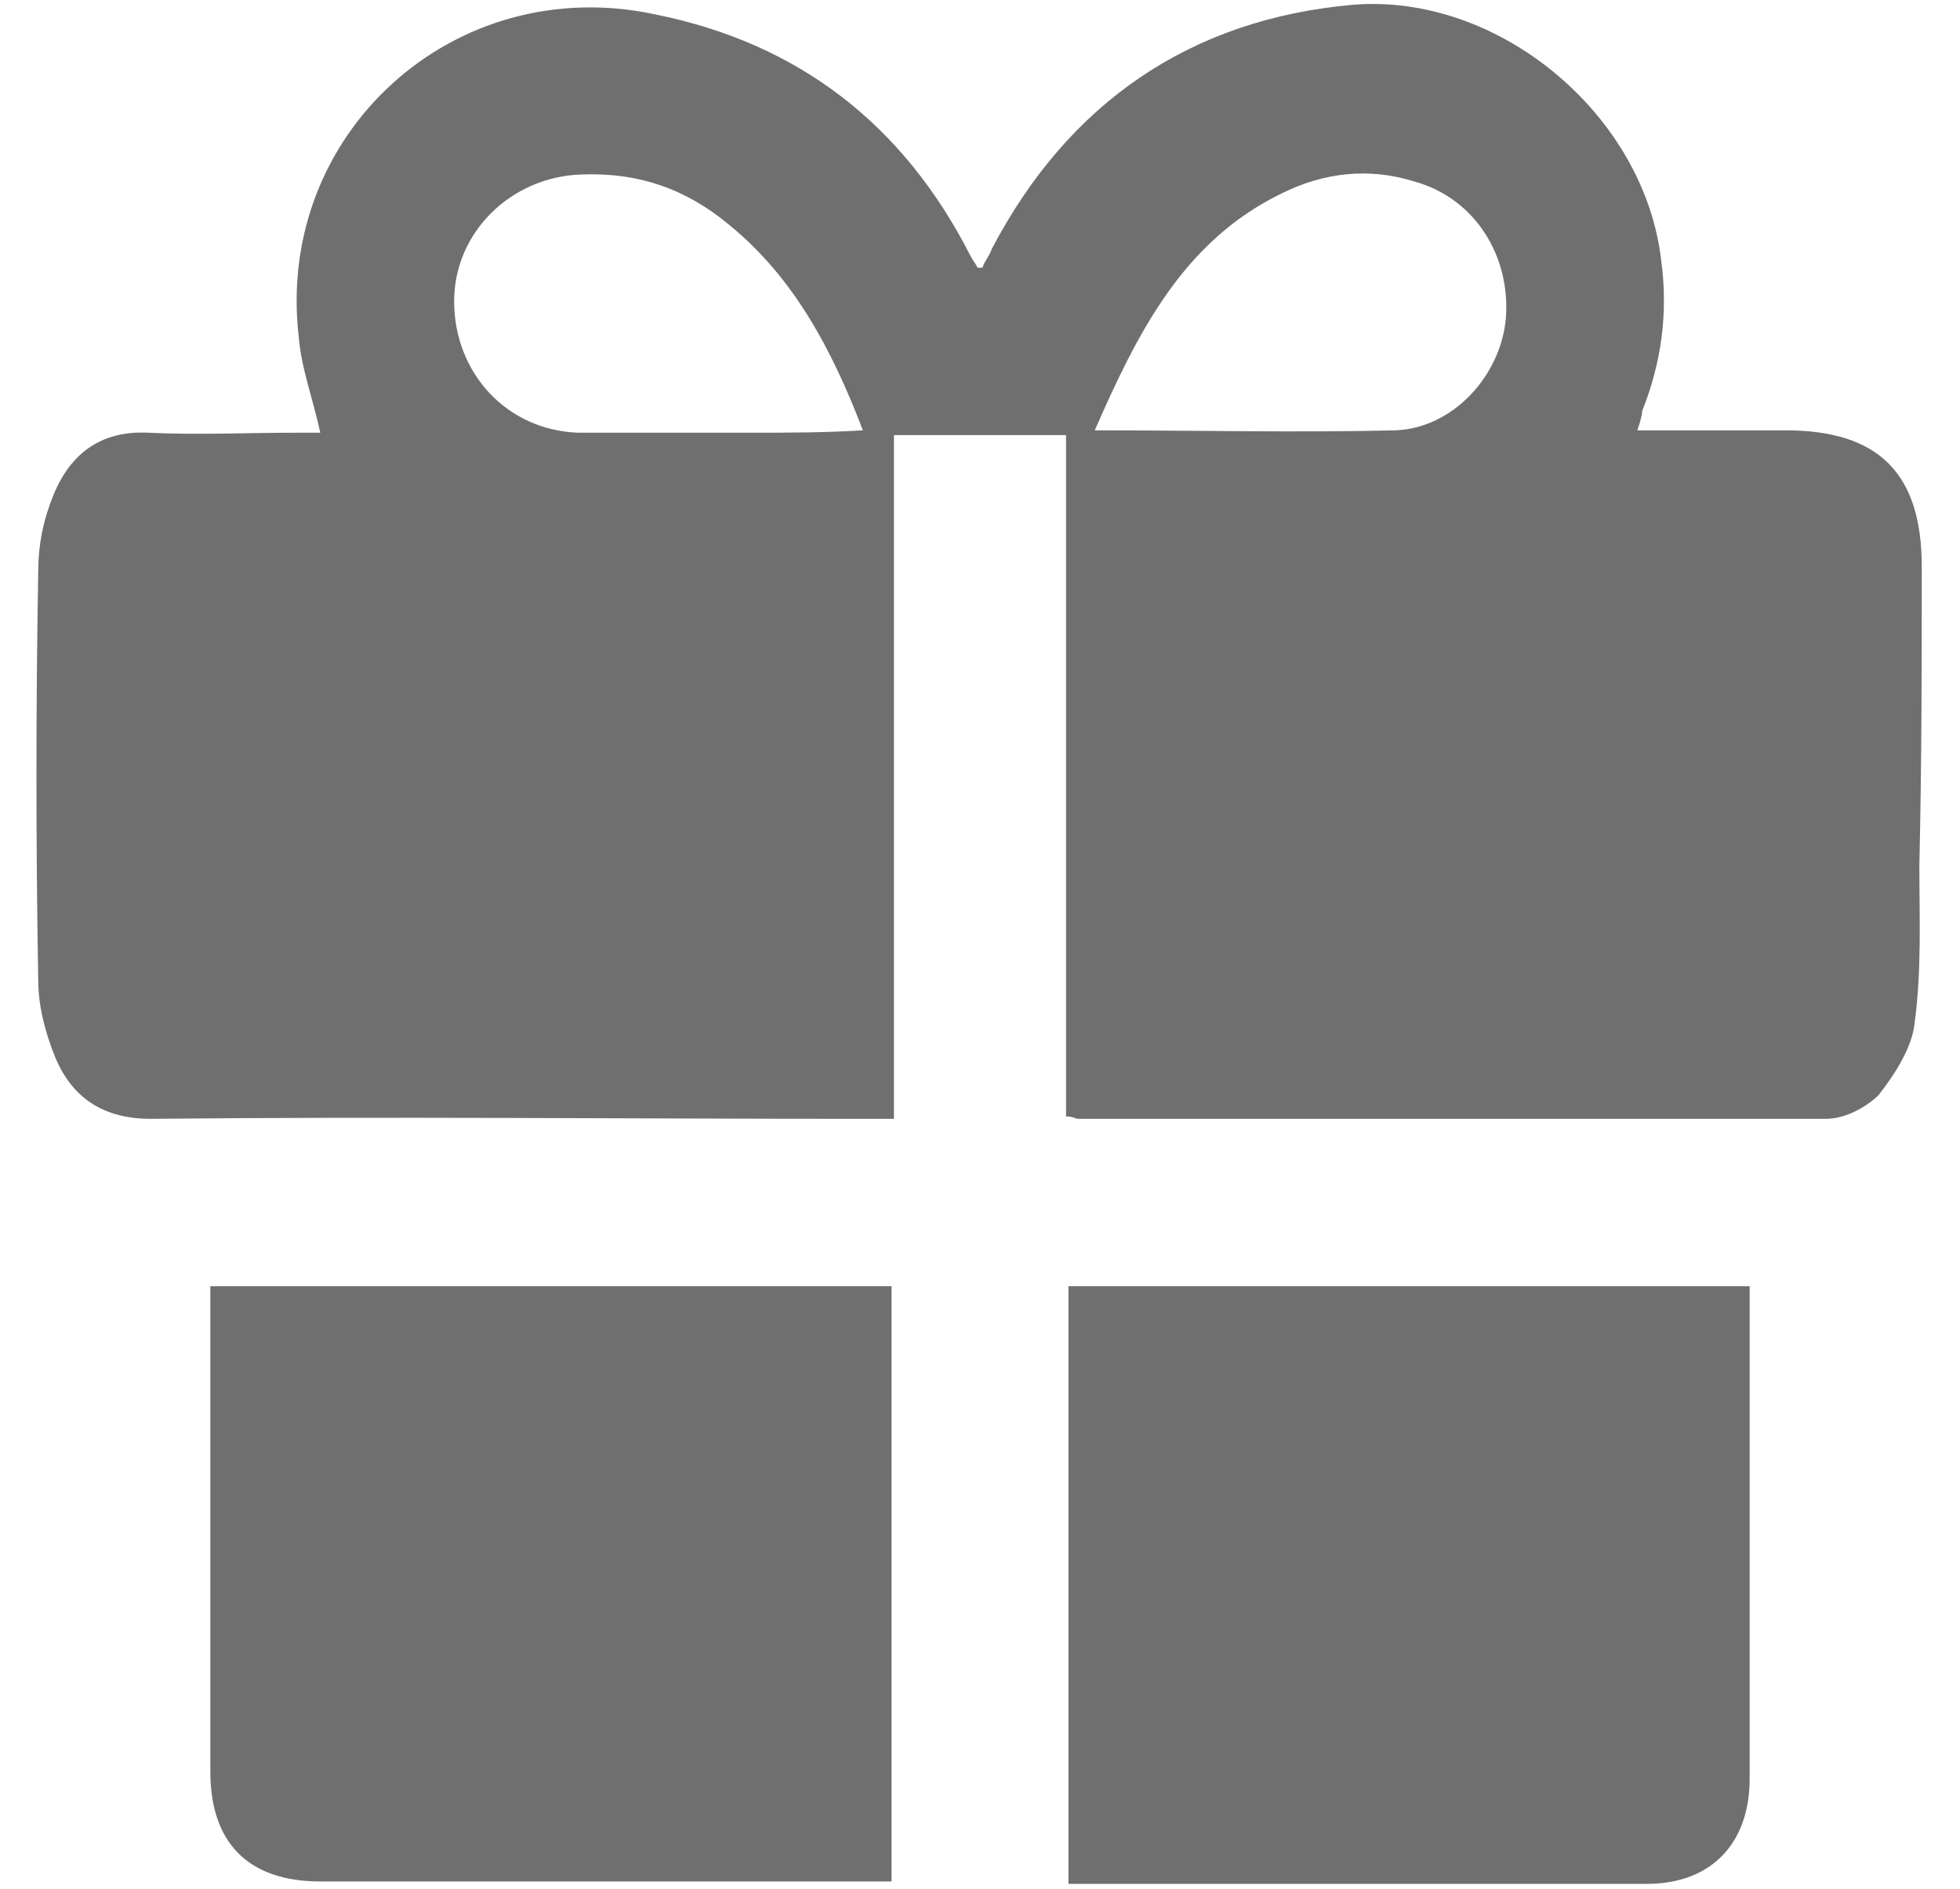 <?xml version="1.0" encoding="utf-8"?>
<!-- Generator: Adobe Illustrator 25.4.8, SVG Export Plug-In . SVG Version: 6.00 Build 0)  -->
<svg version="1.1" id="Capa_1" xmlns="http://www.w3.org/2000/svg" xmlns:xlink="http://www.w3.org/1999/xlink" x="0px" y="0px"
	 viewBox="0 0 82 79" style="enable-background:new 0 0 82 79;" xml:space="preserve">
<style type="text/css">
	.st0{fill:#706F6F;}
</style>
<g>
	<path class="st0" d="M80.4,23.7c0-3.9-1.8-5.7-5.7-5.7c-2,0-4.1,0-6.2,0c0.1-0.3,0.2-0.6,0.2-0.8c0.8-2,1.1-4.1,0.8-6.3
		C68.8,4.8,62.7-0.3,56.6,0.2c-6.8,0.6-11.9,4.1-15.1,10.2c-0.1,0.3-0.3,0.5-0.4,0.8c-0.1,0-0.2,0-0.2,0c-0.1-0.2-0.2-0.3-0.3-0.5
		c-2.8-5.5-7.2-8.9-13.2-10.1C19-1.2,11.5,5.6,12.5,14.1c0.1,1.3,0.6,2.6,0.9,4c-0.3,0-0.6,0-1,0c-2.1,0-4.1,0.1-6.2,0
		c-2-0.1-3.3,0.9-4,2.7c-0.4,1-0.6,2-0.6,3.1c-0.1,5.7-0.1,11.4,0,17.1c0,1.1,0.3,2.2,0.7,3.2c0.7,1.7,2,2.6,4,2.6
		c9.9-0.1,19.9,0,29.8,0c0.4,0,0.8,0,1.3,0c0-9.6,0-19.1,0-28.6c2.4,0,4.7,0,7.2,0c0,9.5,0,19,0,28.5c0.3,0,0.4,0.1,0.5,0.1
		c10.4,0,20.9,0,31.3,0c0.8,0,1.7-0.5,2.2-1c0.7-0.9,1.4-2,1.5-3c0.3-2.2,0.2-4.4,0.2-6.6C80.4,31.8,80.4,27.8,80.4,23.7z
		 M31.4,18.1c-2.4,0-4.8,0-7.2,0c-3-0.1-5.2-2.5-5.2-5.5c0-2.9,2.4-5.2,5.3-5.3c2.4-0.1,4.4,0.6,6.2,2.1c2.7,2.2,4.3,5.2,5.6,8.6
		C34.5,18.1,32.9,18.1,31.4,18.1z M63,13.3c-0.2,2.4-2.2,4.6-4.6,4.7c-4.1,0.1-8.2,0-12.6,0c1.8-4.1,3.7-7.9,7.8-9.9
		c1.8-0.9,3.7-1.1,5.6-0.5C61.7,8.3,63.2,10.7,63,13.3z"/>
	<path class="st0" d="M8.8,55c0,6.4,0,12.8,0,19.1c0,3,1.6,4.6,4.6,4.6c7.6,0,15.2,0,22.9,0c0.3,0,0.7,0,1,0c0-8.4,0-16.6,0-24.9
		c-9.5,0-18.9,0-28.5,0C8.8,54.3,8.8,54.7,8.8,55z"/>
	<path class="st0" d="M44.7,78.8c0.4,0,0.6,0,0.9,0c7.8,0,15.5,0,23.3,0c2.7,0,4.3-1.7,4.3-4.4c0-2.8,0-5.7,0-8.5c0-4,0-8,0-12.1
		c-9.6,0-19,0-28.5,0C44.7,62.2,44.7,70.5,44.7,78.8z"/>
</g>
</svg>
